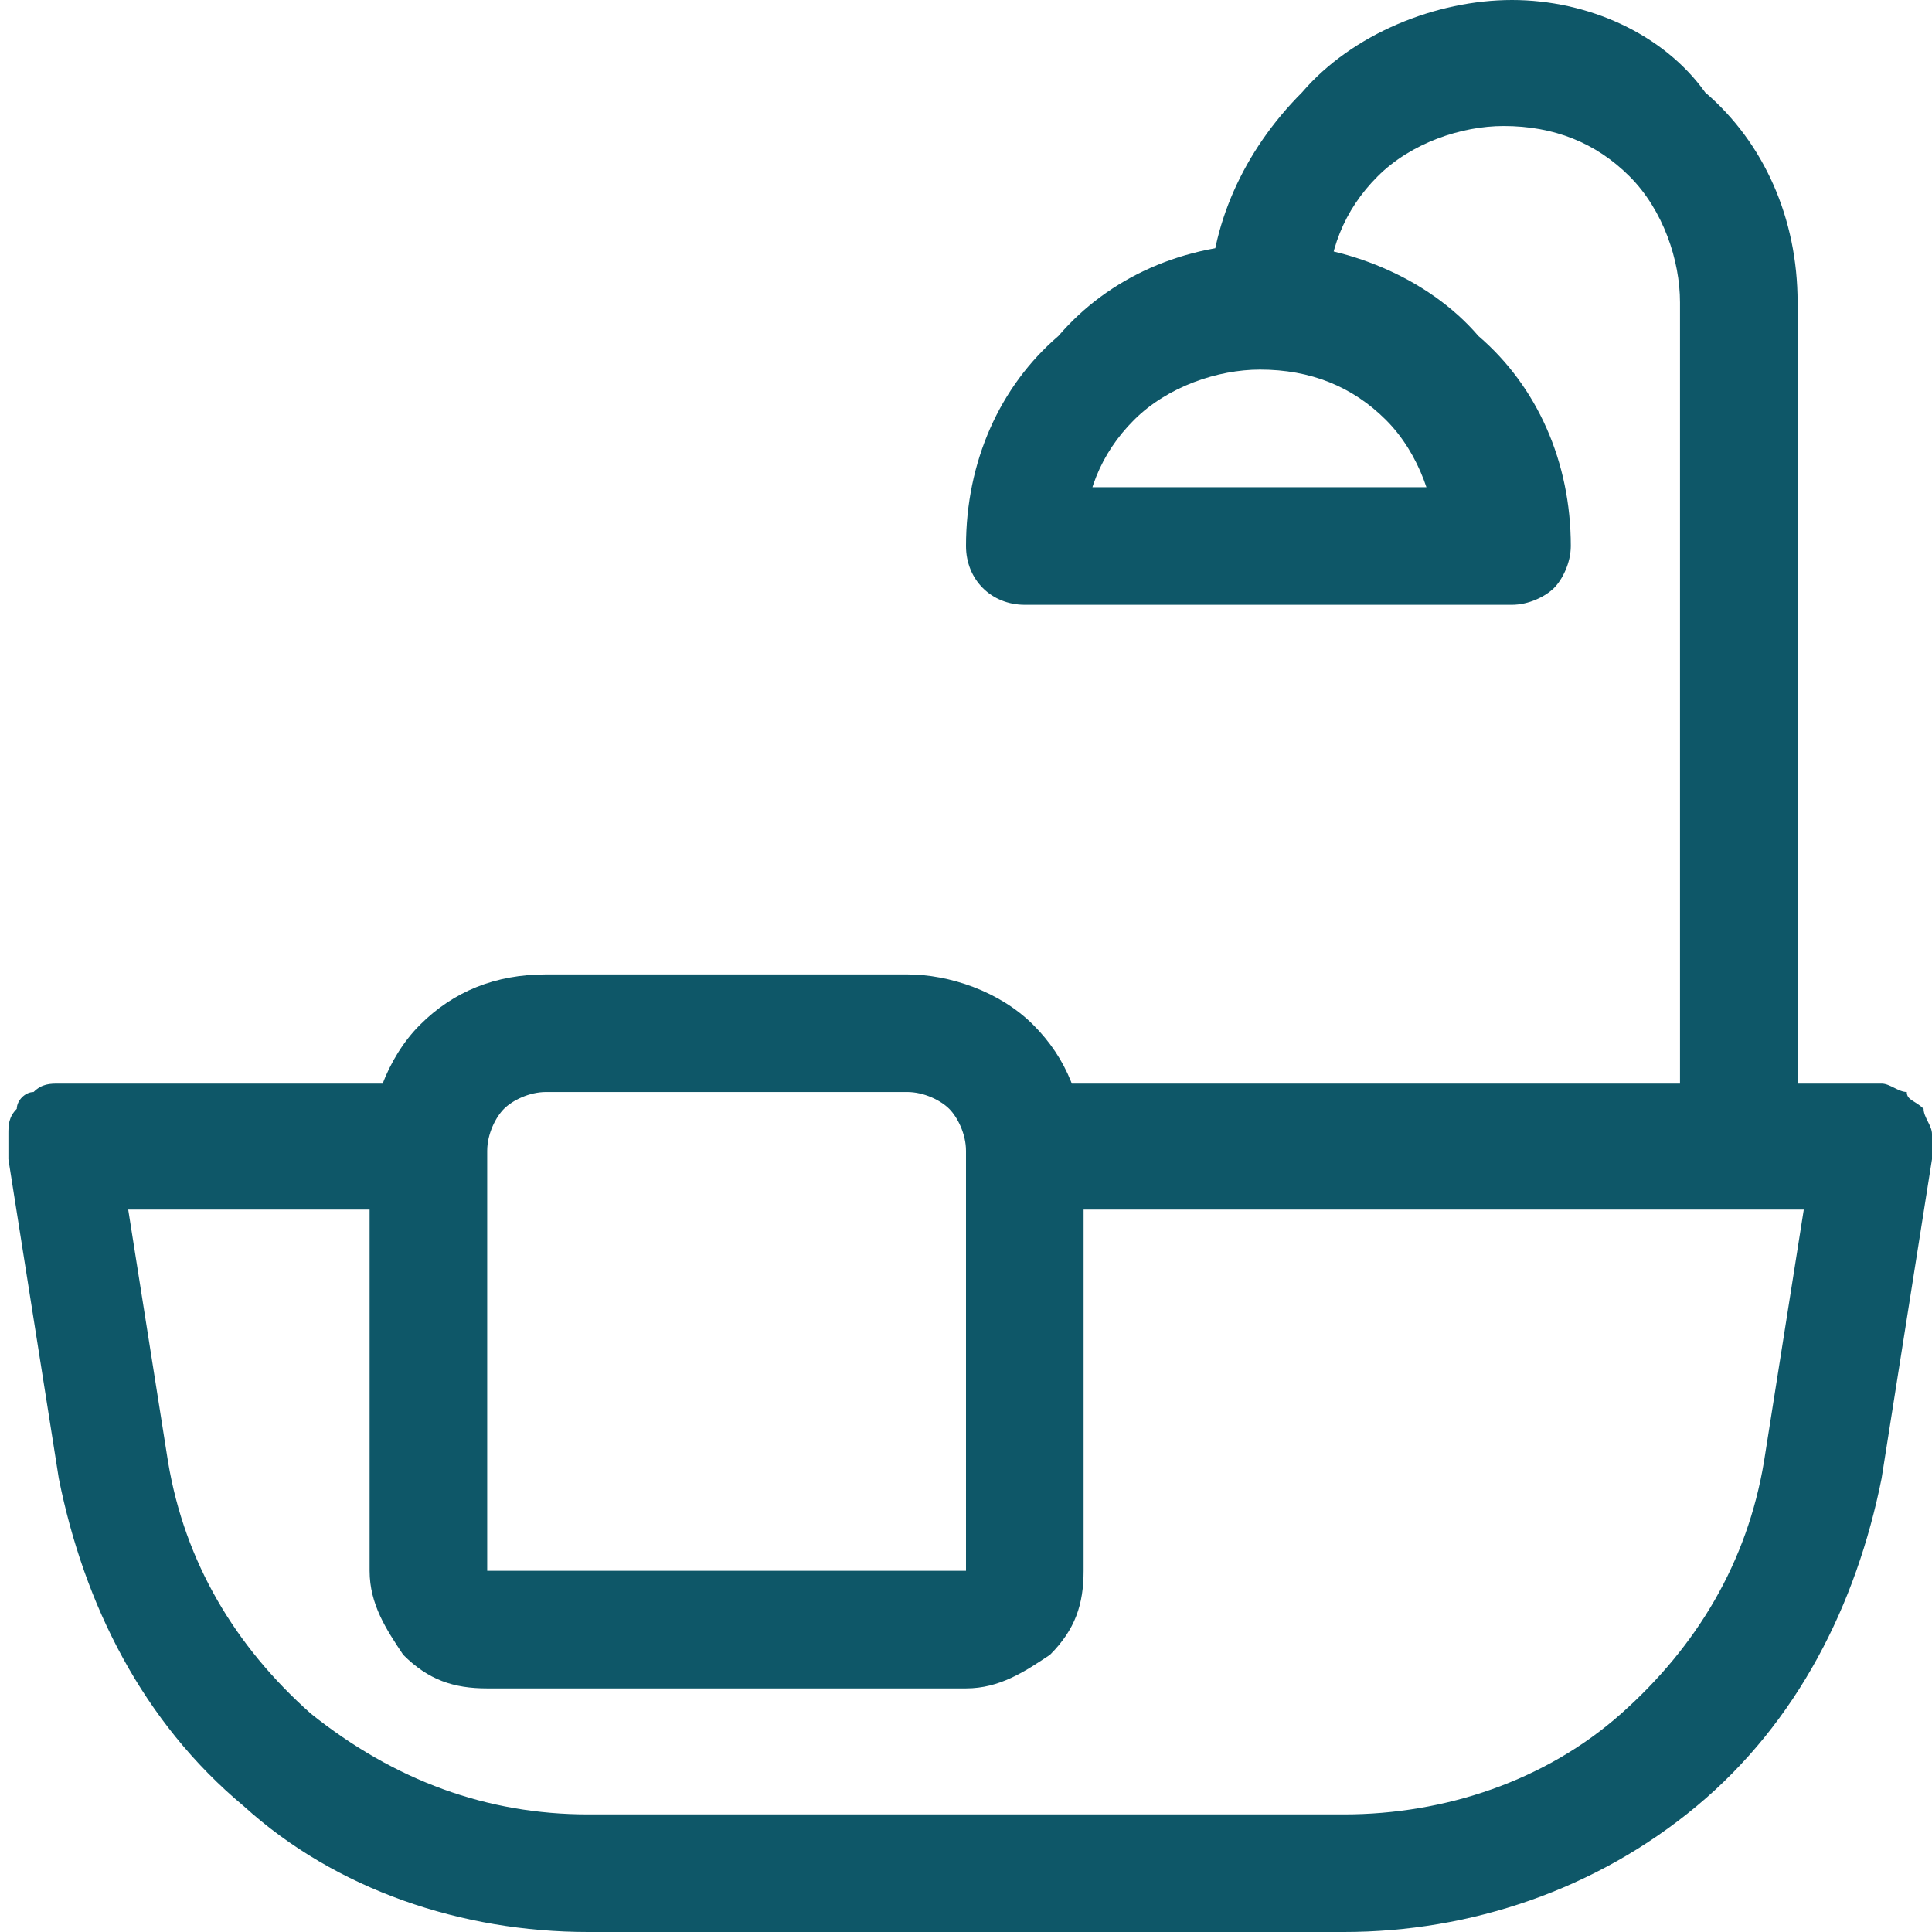 <?xml version="1.0" encoding="UTF-8"?> <svg xmlns="http://www.w3.org/2000/svg" xmlns:xlink="http://www.w3.org/1999/xlink" version="1.1" id="Layer_1" x="0px" y="0px" viewBox="0 0 23 23" style="enable-background:new 0 0 23 23;" xml:space="preserve"> <style type="text/css"> .st0{fill:#0E5768;} </style> <path class="st0" d="M12.2,14.4h10.1l-0.7-0.8l-0.6,3.8c-0.2,1.2-0.8,2.2-1.7,3c-0.9,0.8-2.1,1.2-3.3,1.2H7c-1.2,0-2.3-0.4-3.3-1.2 c-0.9-0.8-1.5-1.8-1.7-3l-0.6-3.8l-0.7,0.8H5c0.2,0,0.4-0.1,0.5-0.2s0.2-0.3,0.2-0.5c0-0.2-0.1-0.4-0.2-0.5S5.2,12.9,5,12.9H0.7 c-0.1,0-0.2,0-0.3,0.1c-0.1,0-0.2,0.1-0.2,0.2c-0.1,0.1-0.1,0.2-0.1,0.3c0,0.1,0,0.2,0,0.3l0.6,3.8c0.3,1.5,1,2.9,2.2,3.9 C4,22.5,5.5,23,7,23H16c1.5,0,3-0.5,4.2-1.5c1.2-1,1.9-2.4,2.2-3.9l0.6-3.8c0-0.1,0-0.2,0-0.3c0-0.1-0.1-0.2-0.1-0.3 c-0.1-0.1-0.2-0.1-0.2-0.2c-0.1,0-0.2-0.1-0.3-0.1H12.2c-0.2,0-0.4,0.1-0.5,0.2s-0.2,0.3-0.2,0.5c0,0.2,0.1,0.4,0.2,0.5 S12,14.4,12.2,14.4z M11.5,18.7H5.8v-5c0-0.2,0.1-0.4,0.2-0.5c0.1-0.1,0.3-0.2,0.5-0.2h4.3c0.2,0,0.4,0.1,0.5,0.2s0.2,0.3,0.2,0.5 V18.7z M11.5,20.1c0.4,0,0.7-0.2,1-0.4c0.3-0.3,0.4-0.6,0.4-1v-5c0-0.6-0.2-1.1-0.6-1.5c-0.4-0.4-1-0.6-1.5-0.6H6.5 c-0.6,0-1.1,0.2-1.5,0.6c-0.4,0.4-0.6,1-0.6,1.5v5c0,0.4,0.2,0.7,0.4,1c0.3,0.3,0.6,0.4,1,0.4H11.5z M15.8,3.6 c0-0.6,0.2-1.1,0.6-1.5c0.4-0.4,1-0.6,1.5-0.6c0.6,0,1.1,0.2,1.5,0.6c0.4,0.4,0.6,1,0.6,1.5v10.1c0,0.2,0.1,0.4,0.2,0.5 c0.1,0.1,0.3,0.2,0.5,0.2c0.2,0,0.4-0.1,0.5-0.2s0.2-0.3,0.2-0.5V3.6c0-1-0.4-1.9-1.1-2.5C19.8,0.4,18.9,0,18,0s-1.9,0.4-2.5,1.1 c-0.7,0.7-1.1,1.6-1.1,2.5c0,0.2,0.1,0.4,0.2,0.5c0.1,0.1,0.3,0.2,0.5,0.2c0.2,0,0.4-0.1,0.5-0.2C15.7,4,15.8,3.8,15.8,3.6z M12.9,6.5c0-0.6,0.2-1.1,0.6-1.5c0.4-0.4,1-0.6,1.5-0.6c0.6,0,1.1,0.2,1.5,0.6c0.4,0.4,0.6,1,0.6,1.5L18,5.8h-5.8L12.9,6.5z M11.5,6.5c0,0.4,0.3,0.7,0.7,0.7H18c0.2,0,0.4-0.1,0.5-0.2c0.1-0.1,0.2-0.3,0.2-0.5c0-1-0.4-1.9-1.1-2.5C17,3.3,16,2.9,15.1,2.9 c-1,0-1.9,0.4-2.5,1.1C11.9,4.6,11.5,5.5,11.5,6.5z"></path> </svg> 